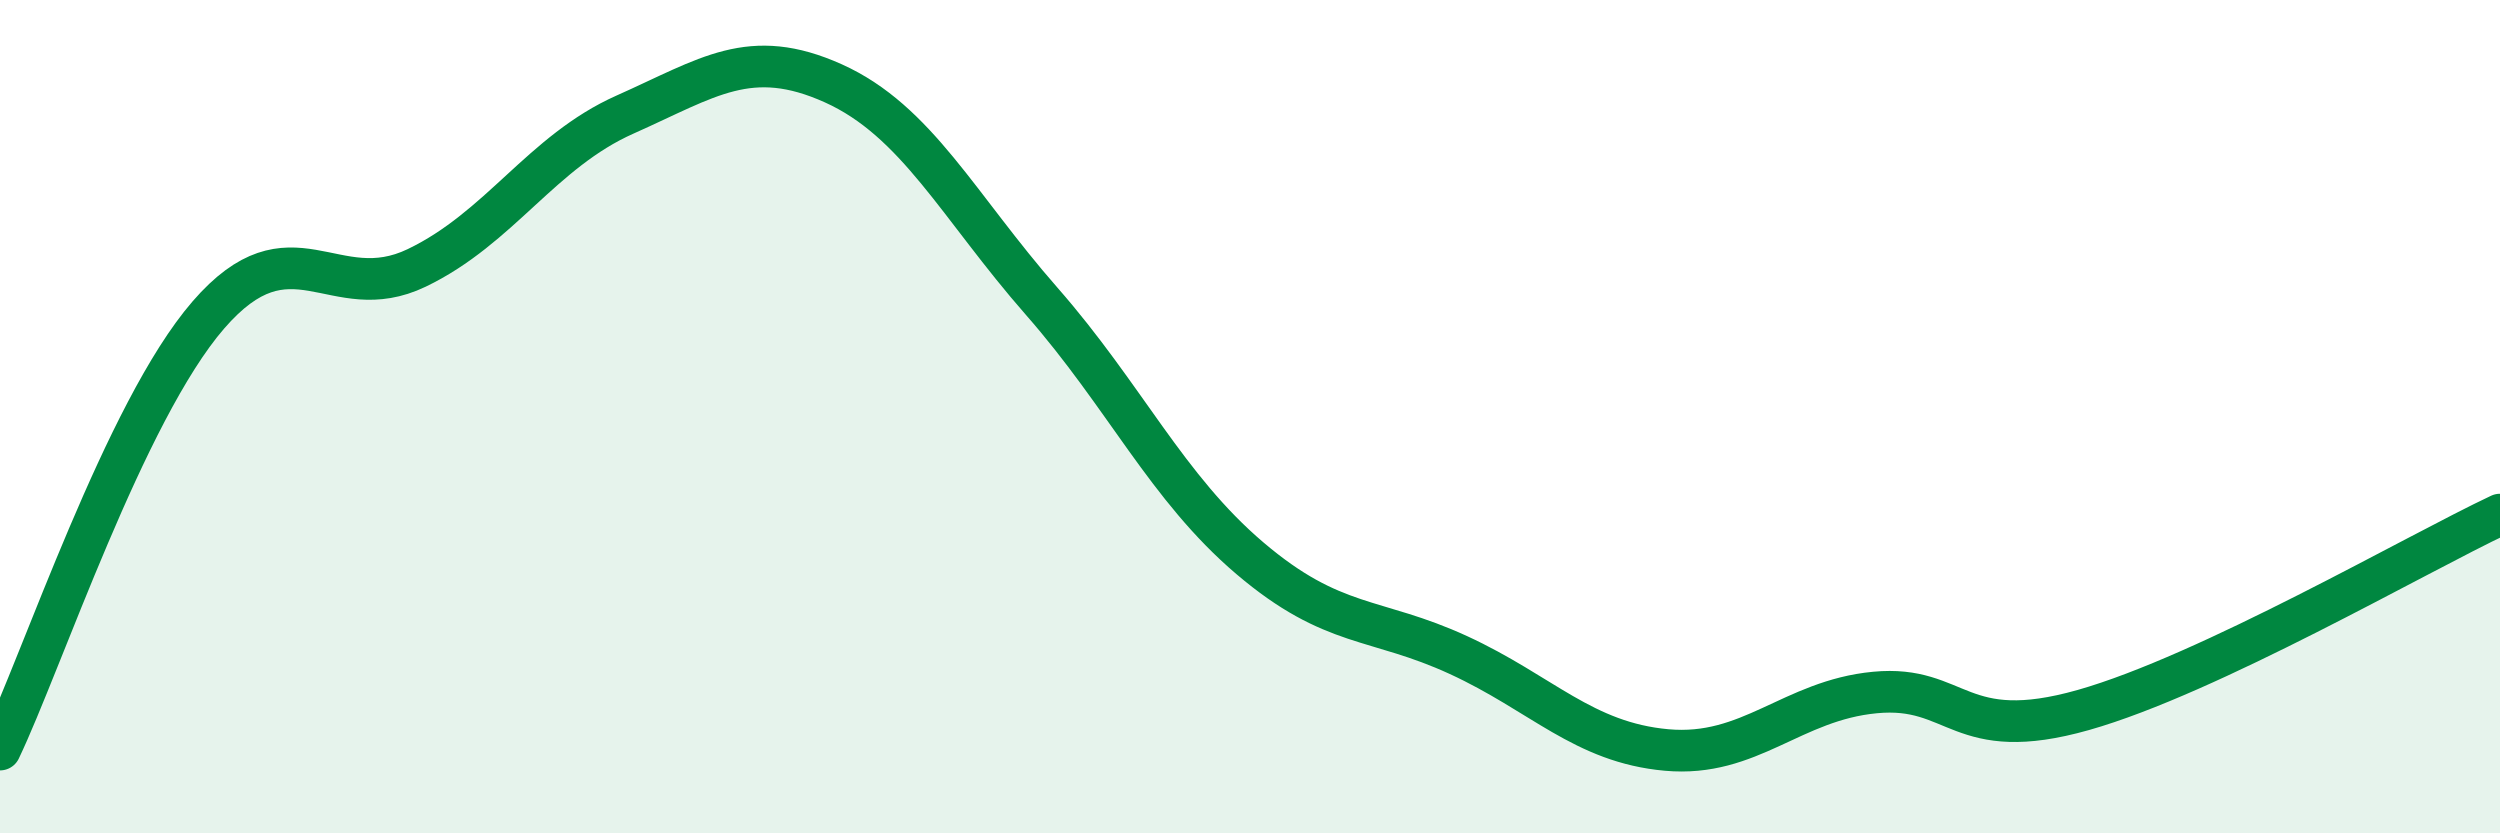 
    <svg width="60" height="20" viewBox="0 0 60 20" xmlns="http://www.w3.org/2000/svg">
      <path
        d="M 0,17.99 C 1,15.9 3,9.87 5,7.56 C 7,5.25 8,7.39 10,6.43 C 12,5.47 13,3.64 15,2.75 C 17,1.86 18,1.1 20,2 C 22,2.9 23,4.95 25,7.23 C 27,9.51 28,11.7 30,13.4 C 32,15.1 33,14.8 35,15.72 C 37,16.64 38,17.82 40,18 C 42,18.18 43,16.81 45,16.62 C 47,16.43 47,17.89 50,17.04 C 53,16.19 58,13.29 60,12.35L60 20L0 20Z"
        fill="#008740"
        opacity="0.1"
        stroke-linecap="round"
        stroke-linejoin="round"
      />
      <path
        d="M 0,17.99 C 1,15.9 3,9.87 5,7.56 C 7,5.25 8,7.39 10,6.43 C 12,5.47 13,3.64 15,2.75 C 17,1.86 18,1.1 20,2 C 22,2.9 23,4.95 25,7.23 C 27,9.51 28,11.7 30,13.4 C 32,15.1 33,14.8 35,15.72 C 37,16.64 38,17.82 40,18 C 42,18.18 43,16.81 45,16.62 C 47,16.43 47,17.89 50,17.04 C 53,16.19 58,13.29 60,12.35"
        stroke="#008740"
        stroke-width="1"
        fill="none"
        stroke-linecap="round"
        stroke-linejoin="round"
      />
    </svg>
  